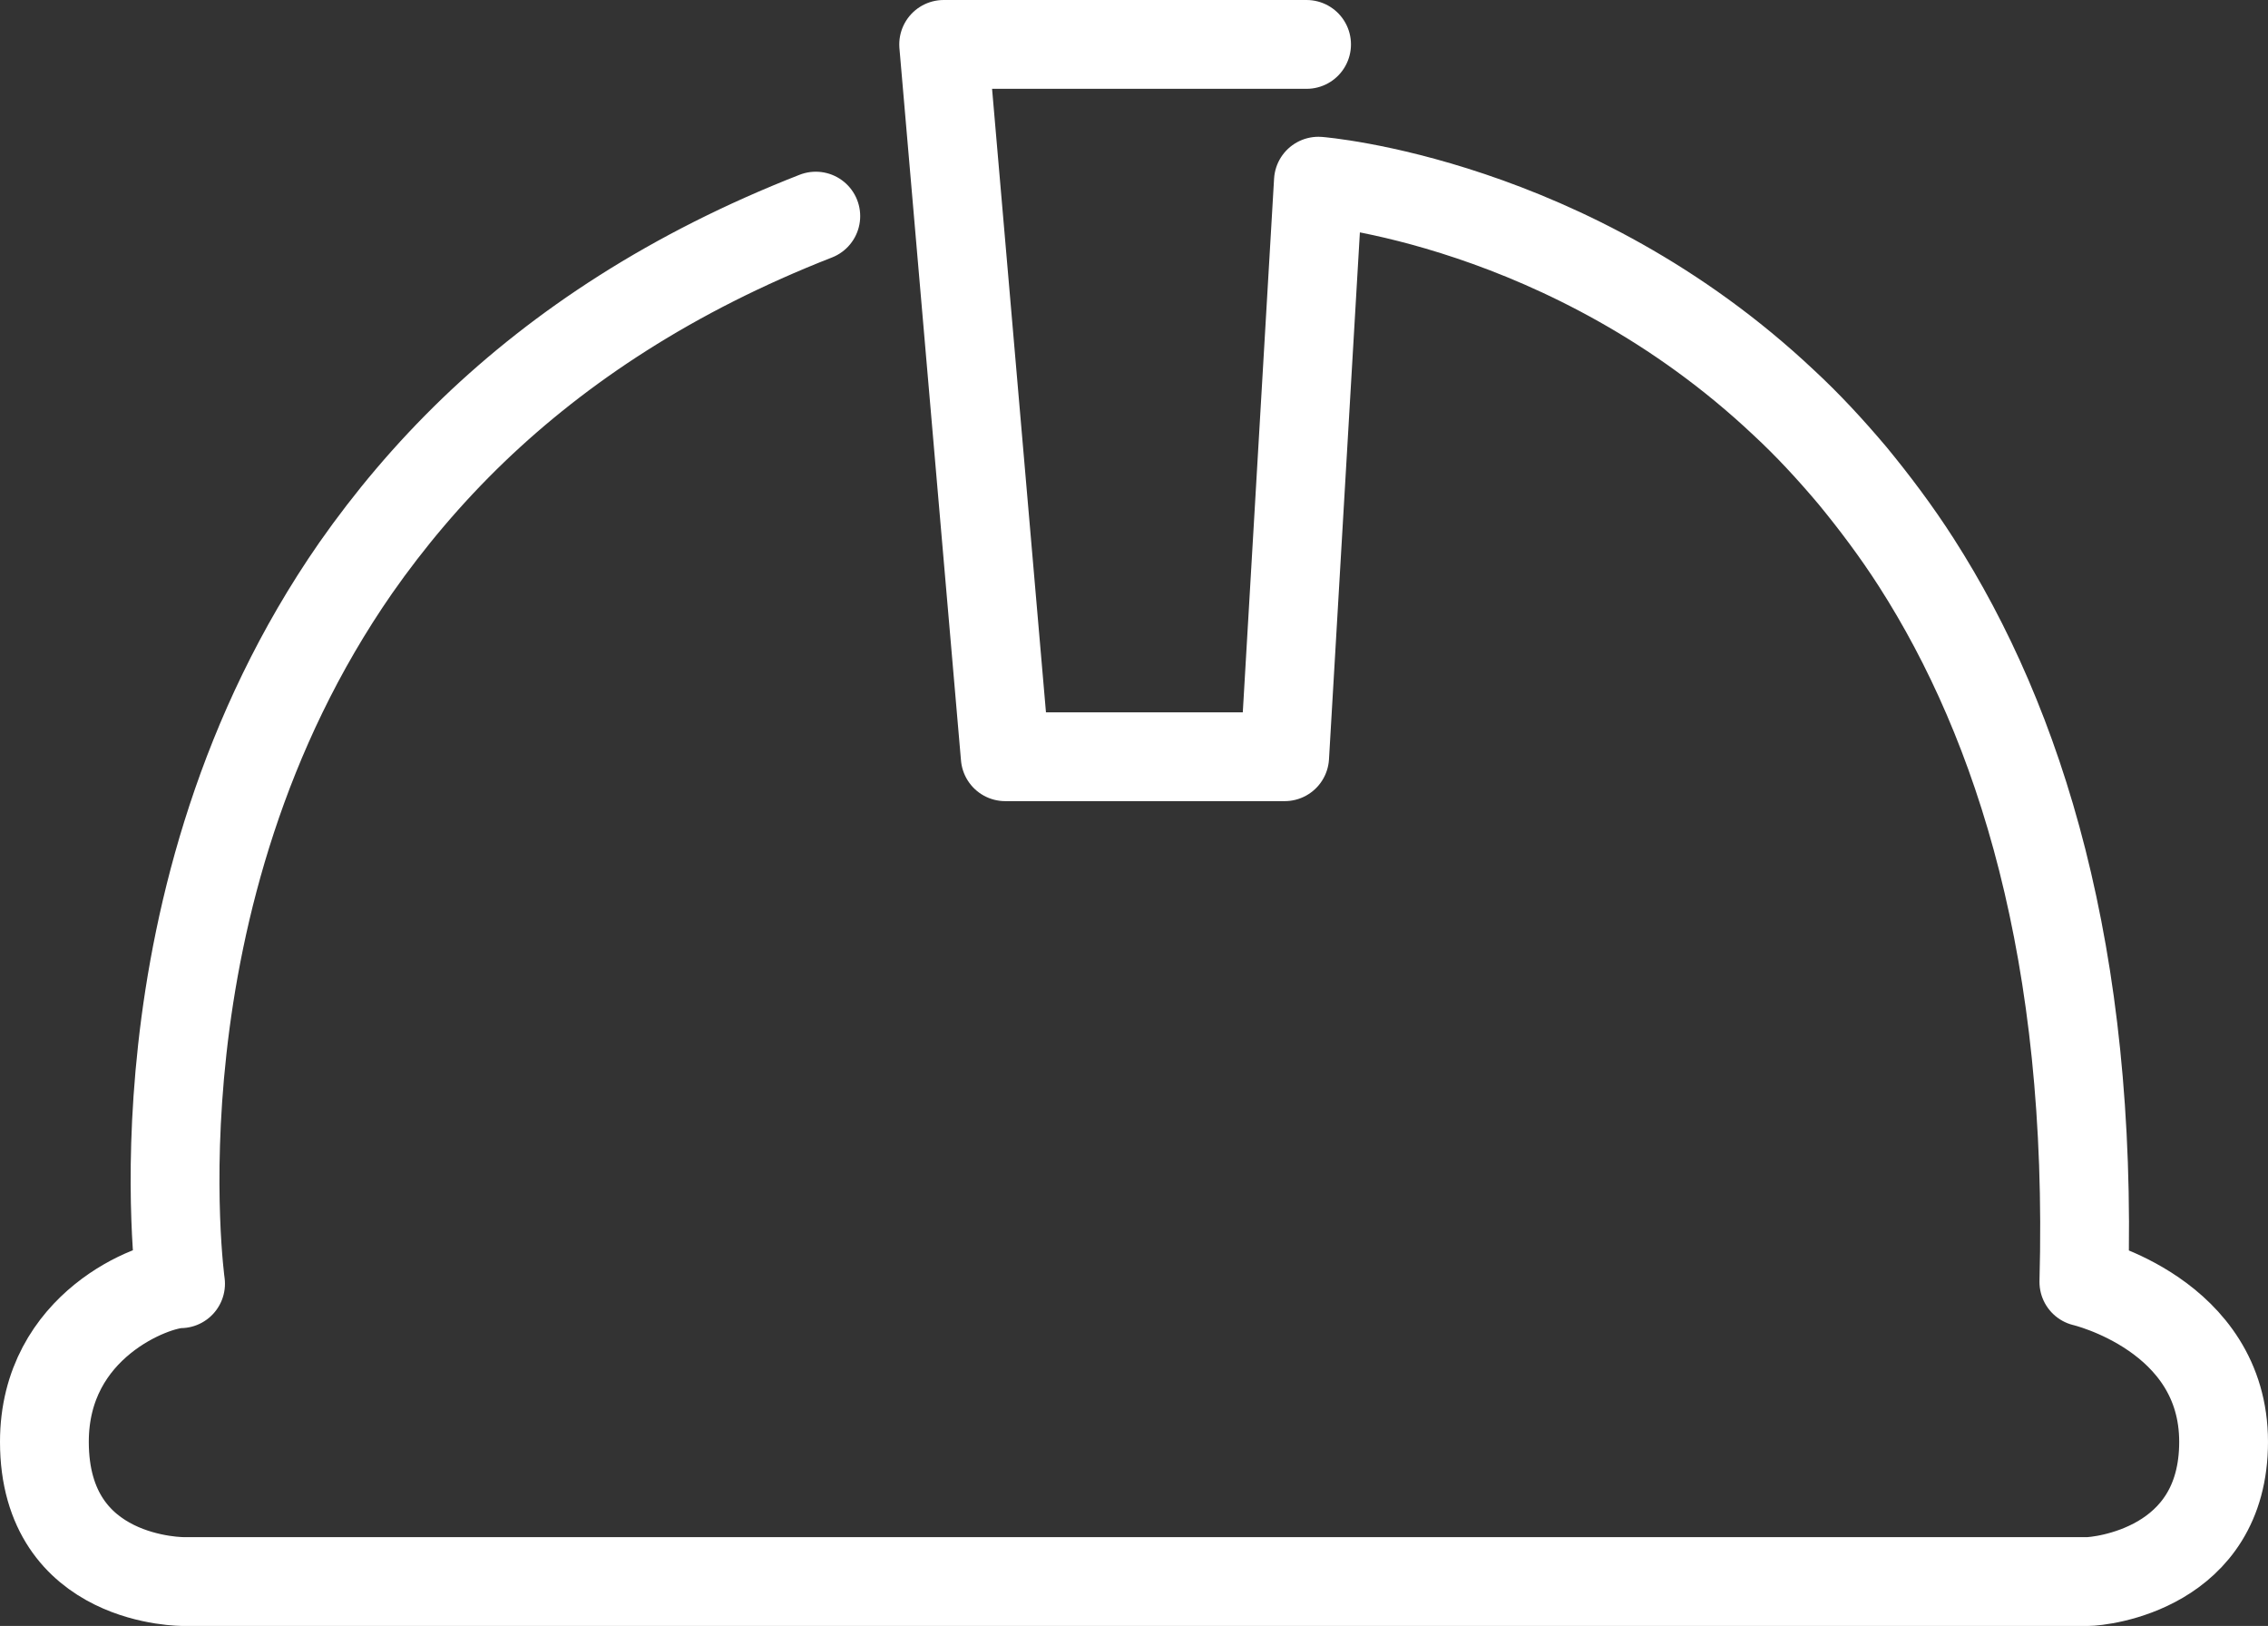 <?xml version="1.0" encoding="UTF-8"?>
<svg id="Layer_2" data-name="Layer 2" xmlns="http://www.w3.org/2000/svg" viewBox="0 0 38.31 27.46">
  <rect x="0" y="0" width="38.31" height="27.46" fill="#333333" stroke="none"/>
  <defs>
    <style>
      .cls-1 {
        fill: none;
        stroke: #fff;
        stroke-linecap: round;
        stroke-linejoin: round;
        stroke-width: 1.5px;
      }
    </style>
  </defs>
  <g id="Layer_2-2" data-name="Layer 2">
    <g id="Annotation">
      <path class="cls-1" d="M22.07.75h-6.13l1.04,12.03h4.72l.57-9.72s4.24.33,7.86,3.74c.4.37.78.78,1.16,1.23.37.45.74.94,1.08,1.47,1.75,2.73,2.98,6.62,2.83,12.15,0,0,2.36.55,2.36,2.7s-2.08,2.36-2.3,2.36H3.11s-2.36.03-2.36-2.36c0-1.98,1.86-2.67,2.3-2.67,0,0-.91-6.52,2.96-12.09.56-.8,1.22-1.59,1.99-2.33,1.47-1.41,3.35-2.66,5.78-3.61"/>
    </g>
  </g>
</svg>